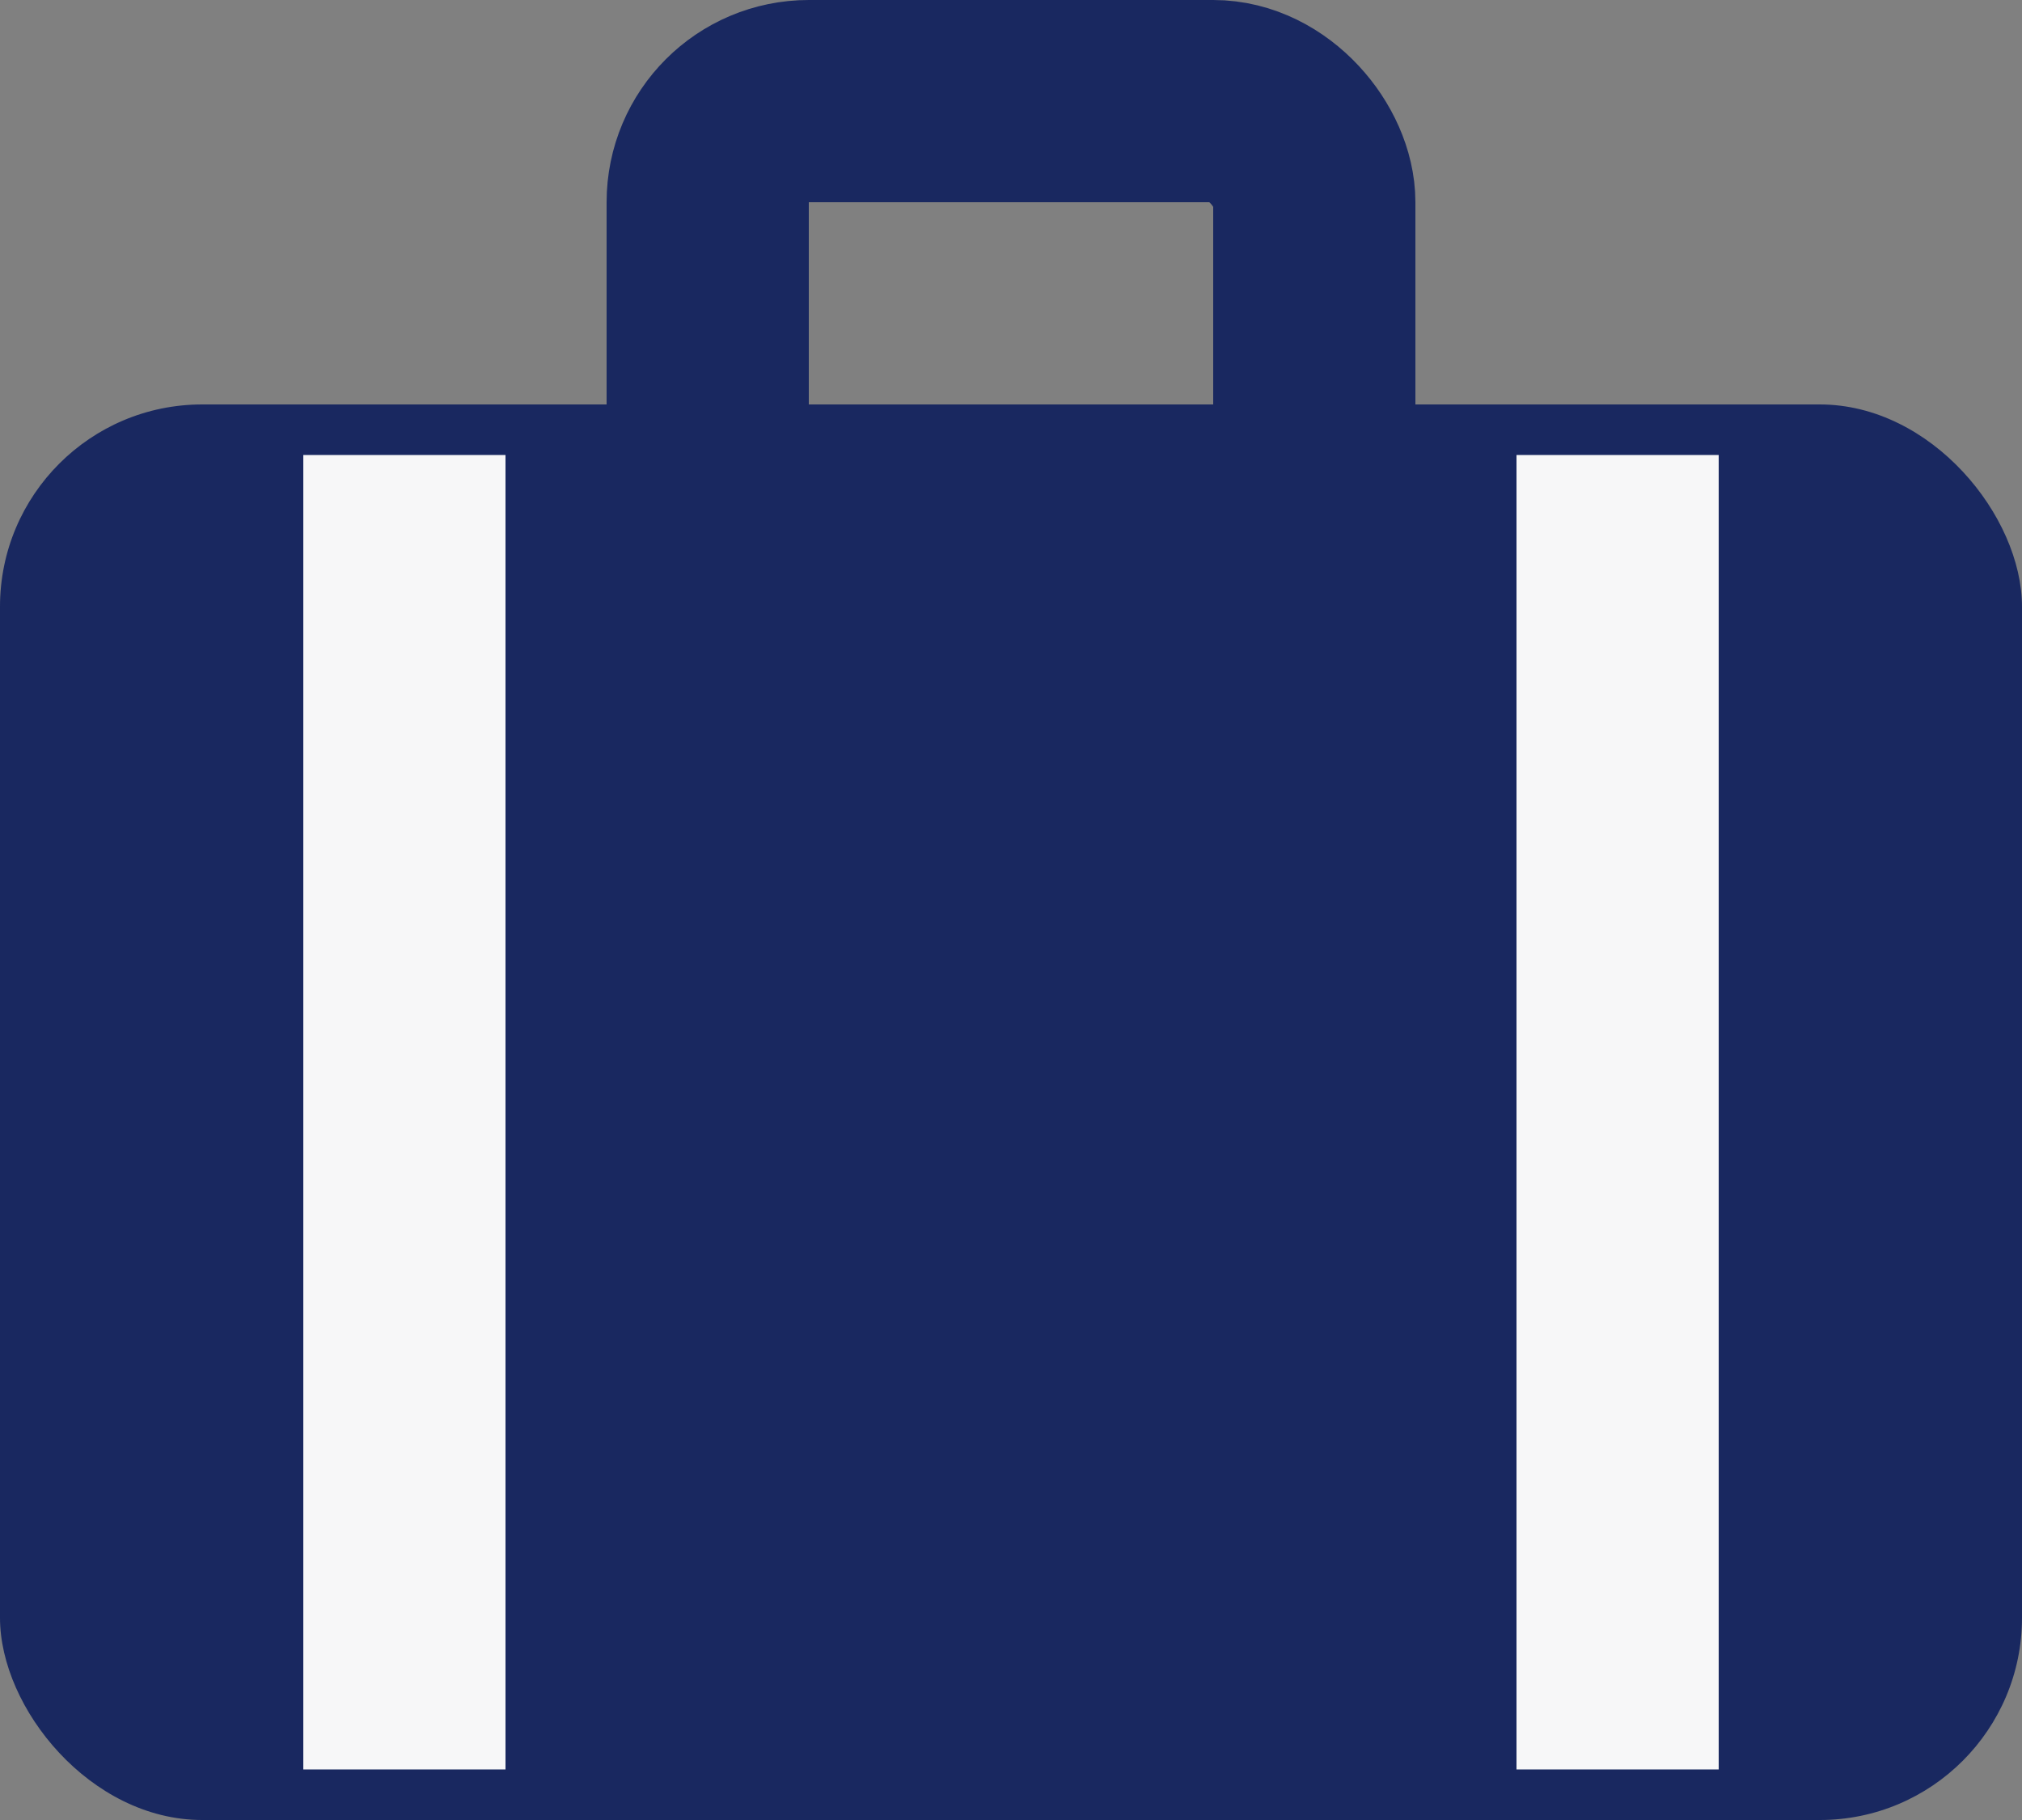 <svg width="20" height="18" viewBox="0 0 20 18" fill="none" xmlns="http://www.w3.org/2000/svg">
<rect x="0" y="0" width="20" height="18" fill="#808080" stroke="none"/>
<rect y="4" width="20" height="14" rx="2" fill="#192860"/>
<rect x="3" y="4.5" width="2" height="13" fill="#F7F7F8"/>
<rect x="15" y="4.5" width="2" height="13" fill="#F7F7F8"/>
<rect x="7" y="1" width="6" height="6" rx="1" stroke="#192860" stroke-width="2"/>
</svg>
